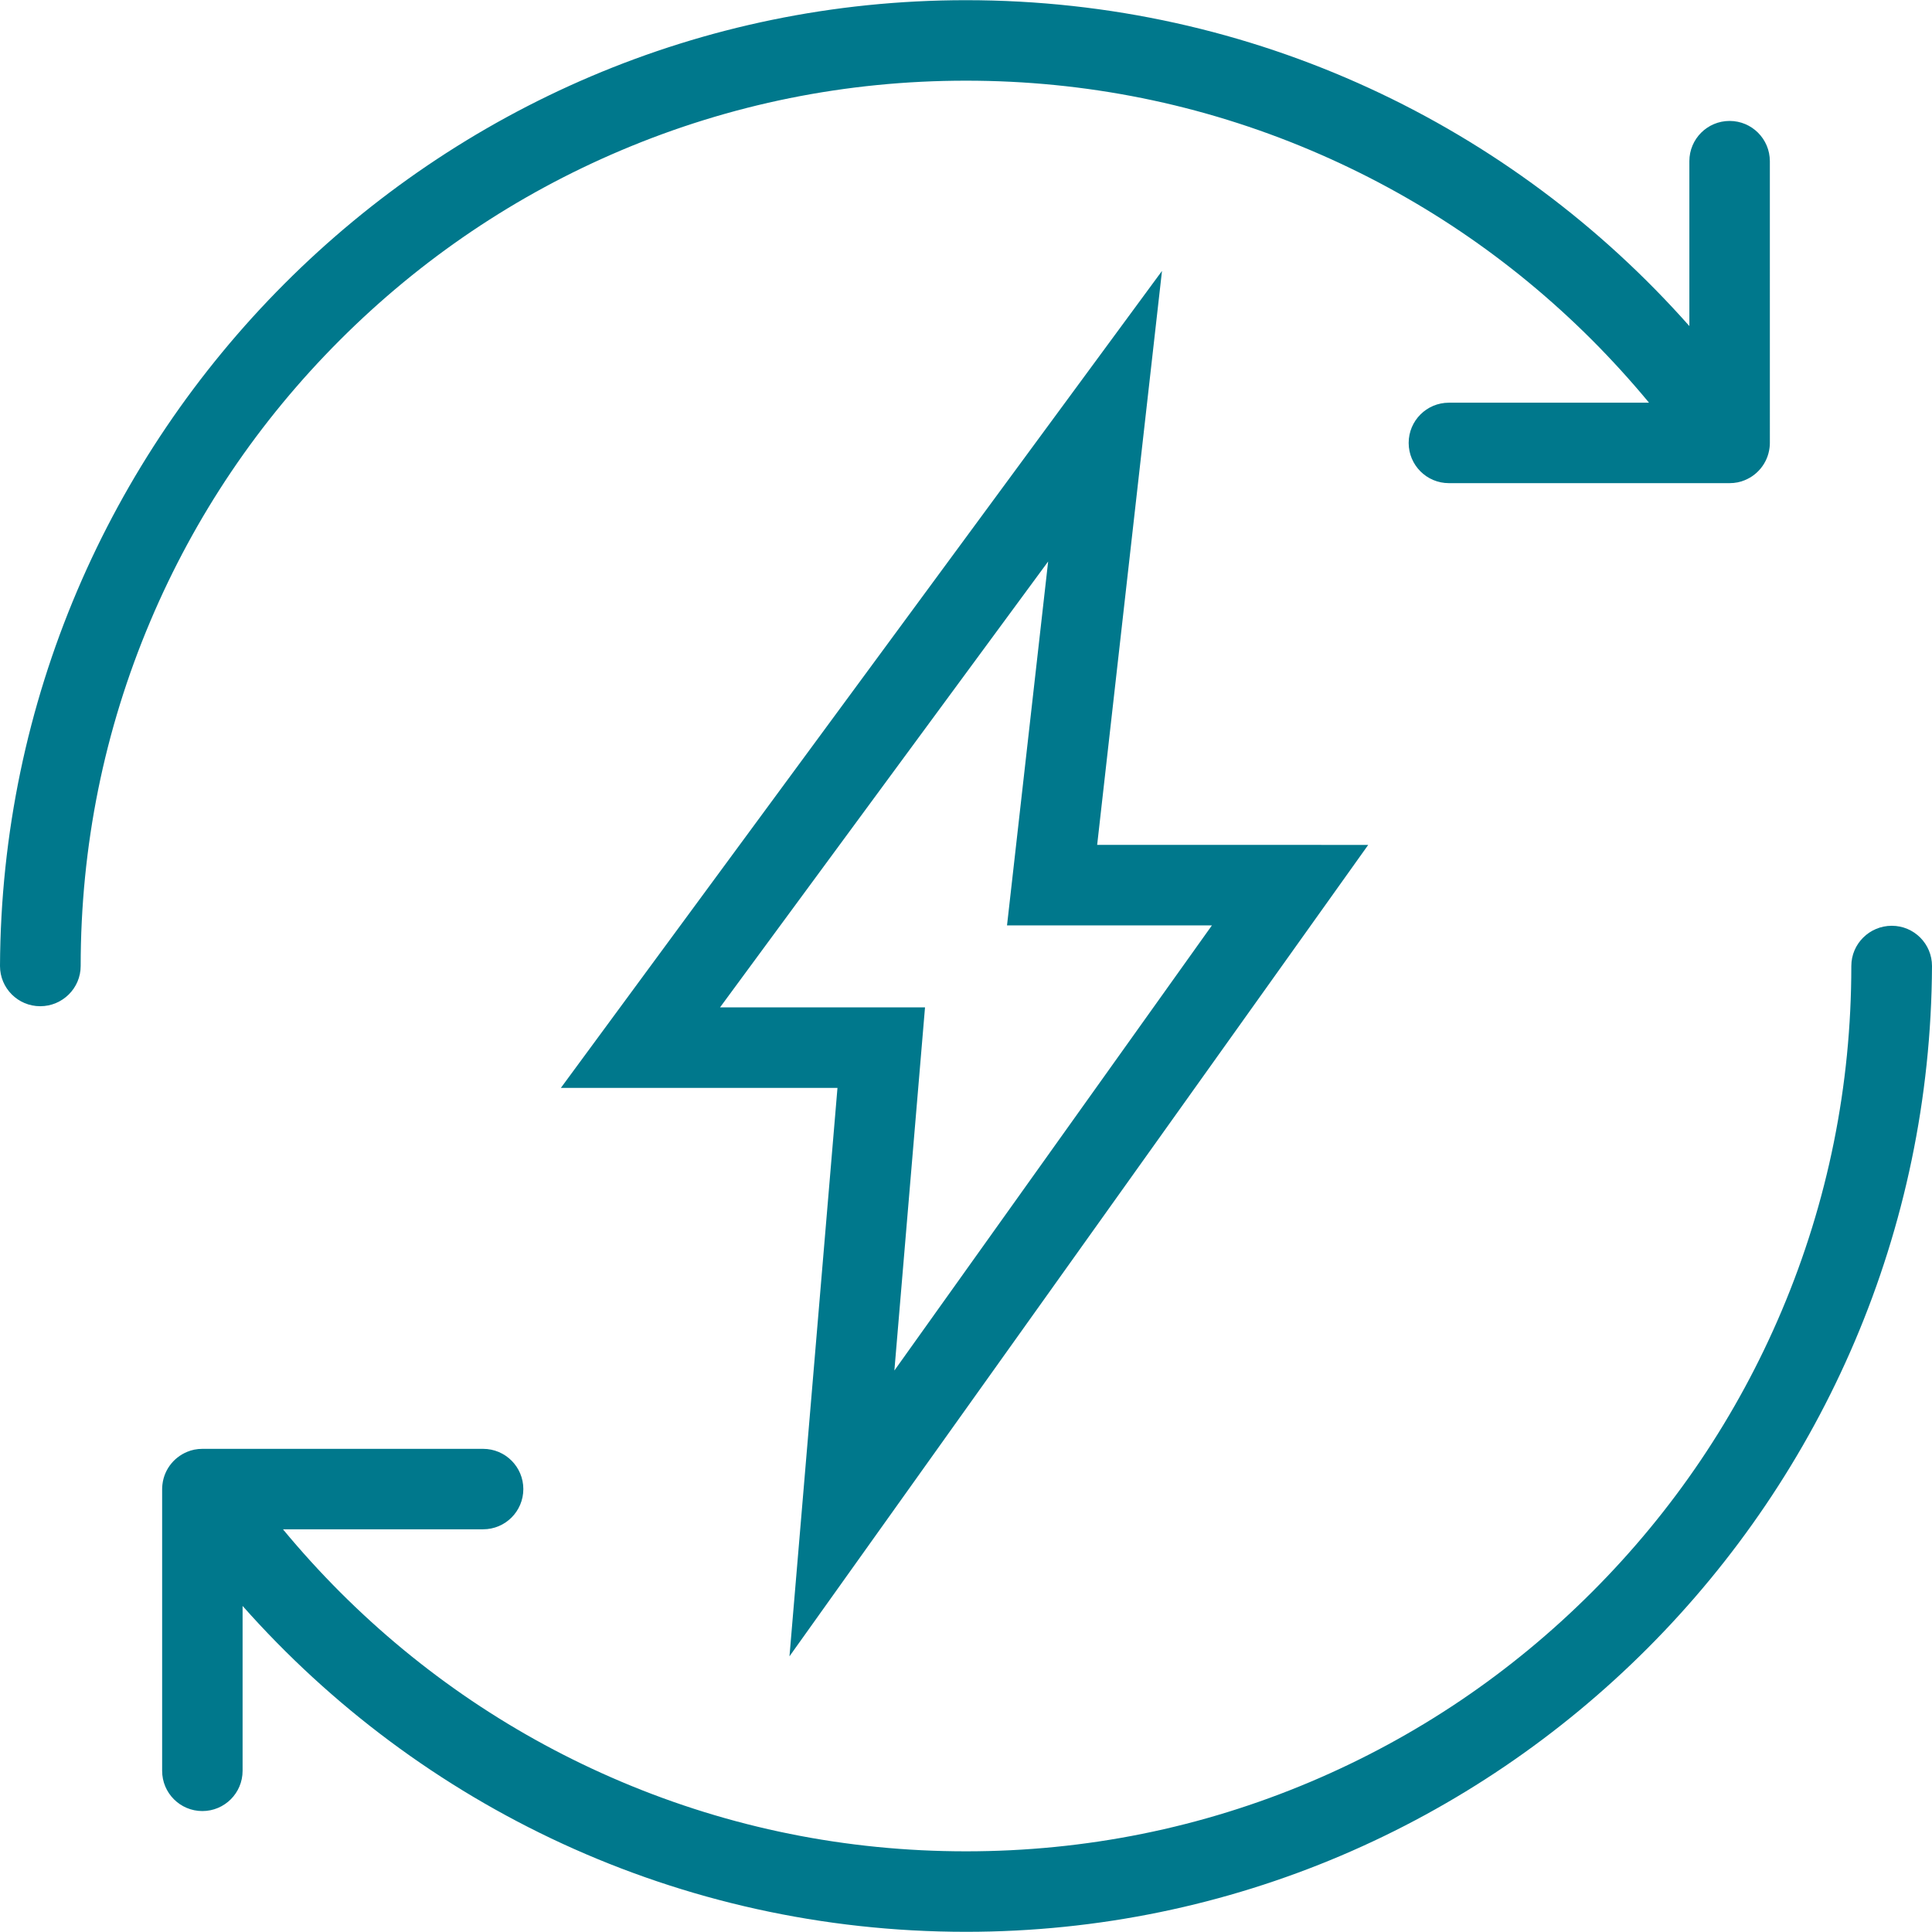 <?xml version="1.0" encoding="utf-8"?>
<!-- Generator: $$$/GeneralStr/196=Adobe Illustrator 27.6.0, SVG Export Plug-In . SVG Version: 6.00 Build 0)  -->
<svg version="1.1" id="Layer_1" xmlns="http://www.w3.org/2000/svg" xmlns:xlink="http://www.w3.org/1999/xlink" x="0px" y="0px"
	 viewBox="0 0 512 512" style="enable-background:new 0 0 512 512;" xml:space="preserve">
<style type="text/css">
	.st0{fill:#00788C;}
</style>
<g>
	<g>
		<path class="st0" d="M321.17,223.9h-30.41l8.21-72.7l8.97-79.4l-47.35,64.36l-86.95,118.16l-25,33.98h42.19h31.11l-6.17,73.12
			l-6.55,77.52l45.17-63.33l84.15-117.97l24.05-33.73L321.17,223.9L321.17,223.9z M237.02,363.2l8.12-96.24h-54.32v0l86.95-118.16
			l-10.9,96.44h54.3L237.02,363.2z"/>
	</g>
</g>
<g>
	<g>
		<path class="st0" d="M458.36,32.05c-5.89,0-10.66,4.77-10.66,10.66v43.7C400.8,33.44,332.3,0.05,256,0.05
			C115.02,0.05,0.62,115.17,0,256c0,5.89,4.77,10.66,10.66,10.66s10.72-4.77,10.72-10.66c0-31.68,6.2-62.41,18.43-91.31
			c11.81-27.94,28.73-53.03,50.29-74.59s46.65-38.47,74.58-50.29c28.91-12.23,59.64-18.43,91.32-18.43s62.41,6.2,91.31,18.43
			c27.94,11.82,53.03,28.73,74.59,50.29c5.32,5.33,10.35,10.88,15.11,16.62h-53.04c-5.89,0-10.66,4.77-10.66,10.66
			s4.77,10.66,10.66,10.66h74.39c0.73,0,1.45-0.07,2.15-0.21c0.13-0.03,0.26-0.07,0.39-0.1c0.21-0.06,0.42-0.1,0.63-0.16
			c0.04-0.02,0.08-0.03,0.12-0.05c3.9-1.26,6.8-4.7,7.3-8.89c0.05-0.41,0.08-0.83,0.08-1.25V42.71
			C469.02,36.82,464.25,32.05,458.36,32.05z"/>
	</g>
</g>
<g>
	<g>
		<path class="st0" d="M501.34,245.34c-5.89,0-10.72,4.77-10.72,10.66c0,31.68-6.2,62.41-18.43,91.32
			c-11.81,27.93-28.73,53.02-50.29,74.58s-46.65,38.47-74.58,50.29c-28.91,12.23-59.64,18.43-91.32,18.43s-62.41-6.2-91.31-18.43
			c-27.94-11.82-53.03-28.73-74.59-50.29c-5.32-5.33-10.36-10.88-15.11-16.62h53.04c5.89,0,10.66-4.77,10.66-10.66
			s-4.77-10.66-10.66-10.66H53.64c-0.73,0-1.45,0.07-2.15,0.21c-0.13,0.03-0.26,0.07-0.39,0.1c-0.21,0.05-0.43,0.1-0.63,0.16
			c-0.04,0.02-0.08,0.03-0.12,0.05c-3.9,1.27-6.81,4.7-7.3,8.89c-0.05,0.41-0.08,0.83-0.08,1.25v74.67
			c0,5.89,4.77,10.66,10.66,10.66s10.66-4.77,10.66-10.66v-43.7C111.2,478.56,179.7,511.95,256,511.95
			c140.98,0,255.38-115.12,256-255.95C512,250.11,507.23,245.34,501.34,245.34z"/>
	</g>
</g>
</svg>
